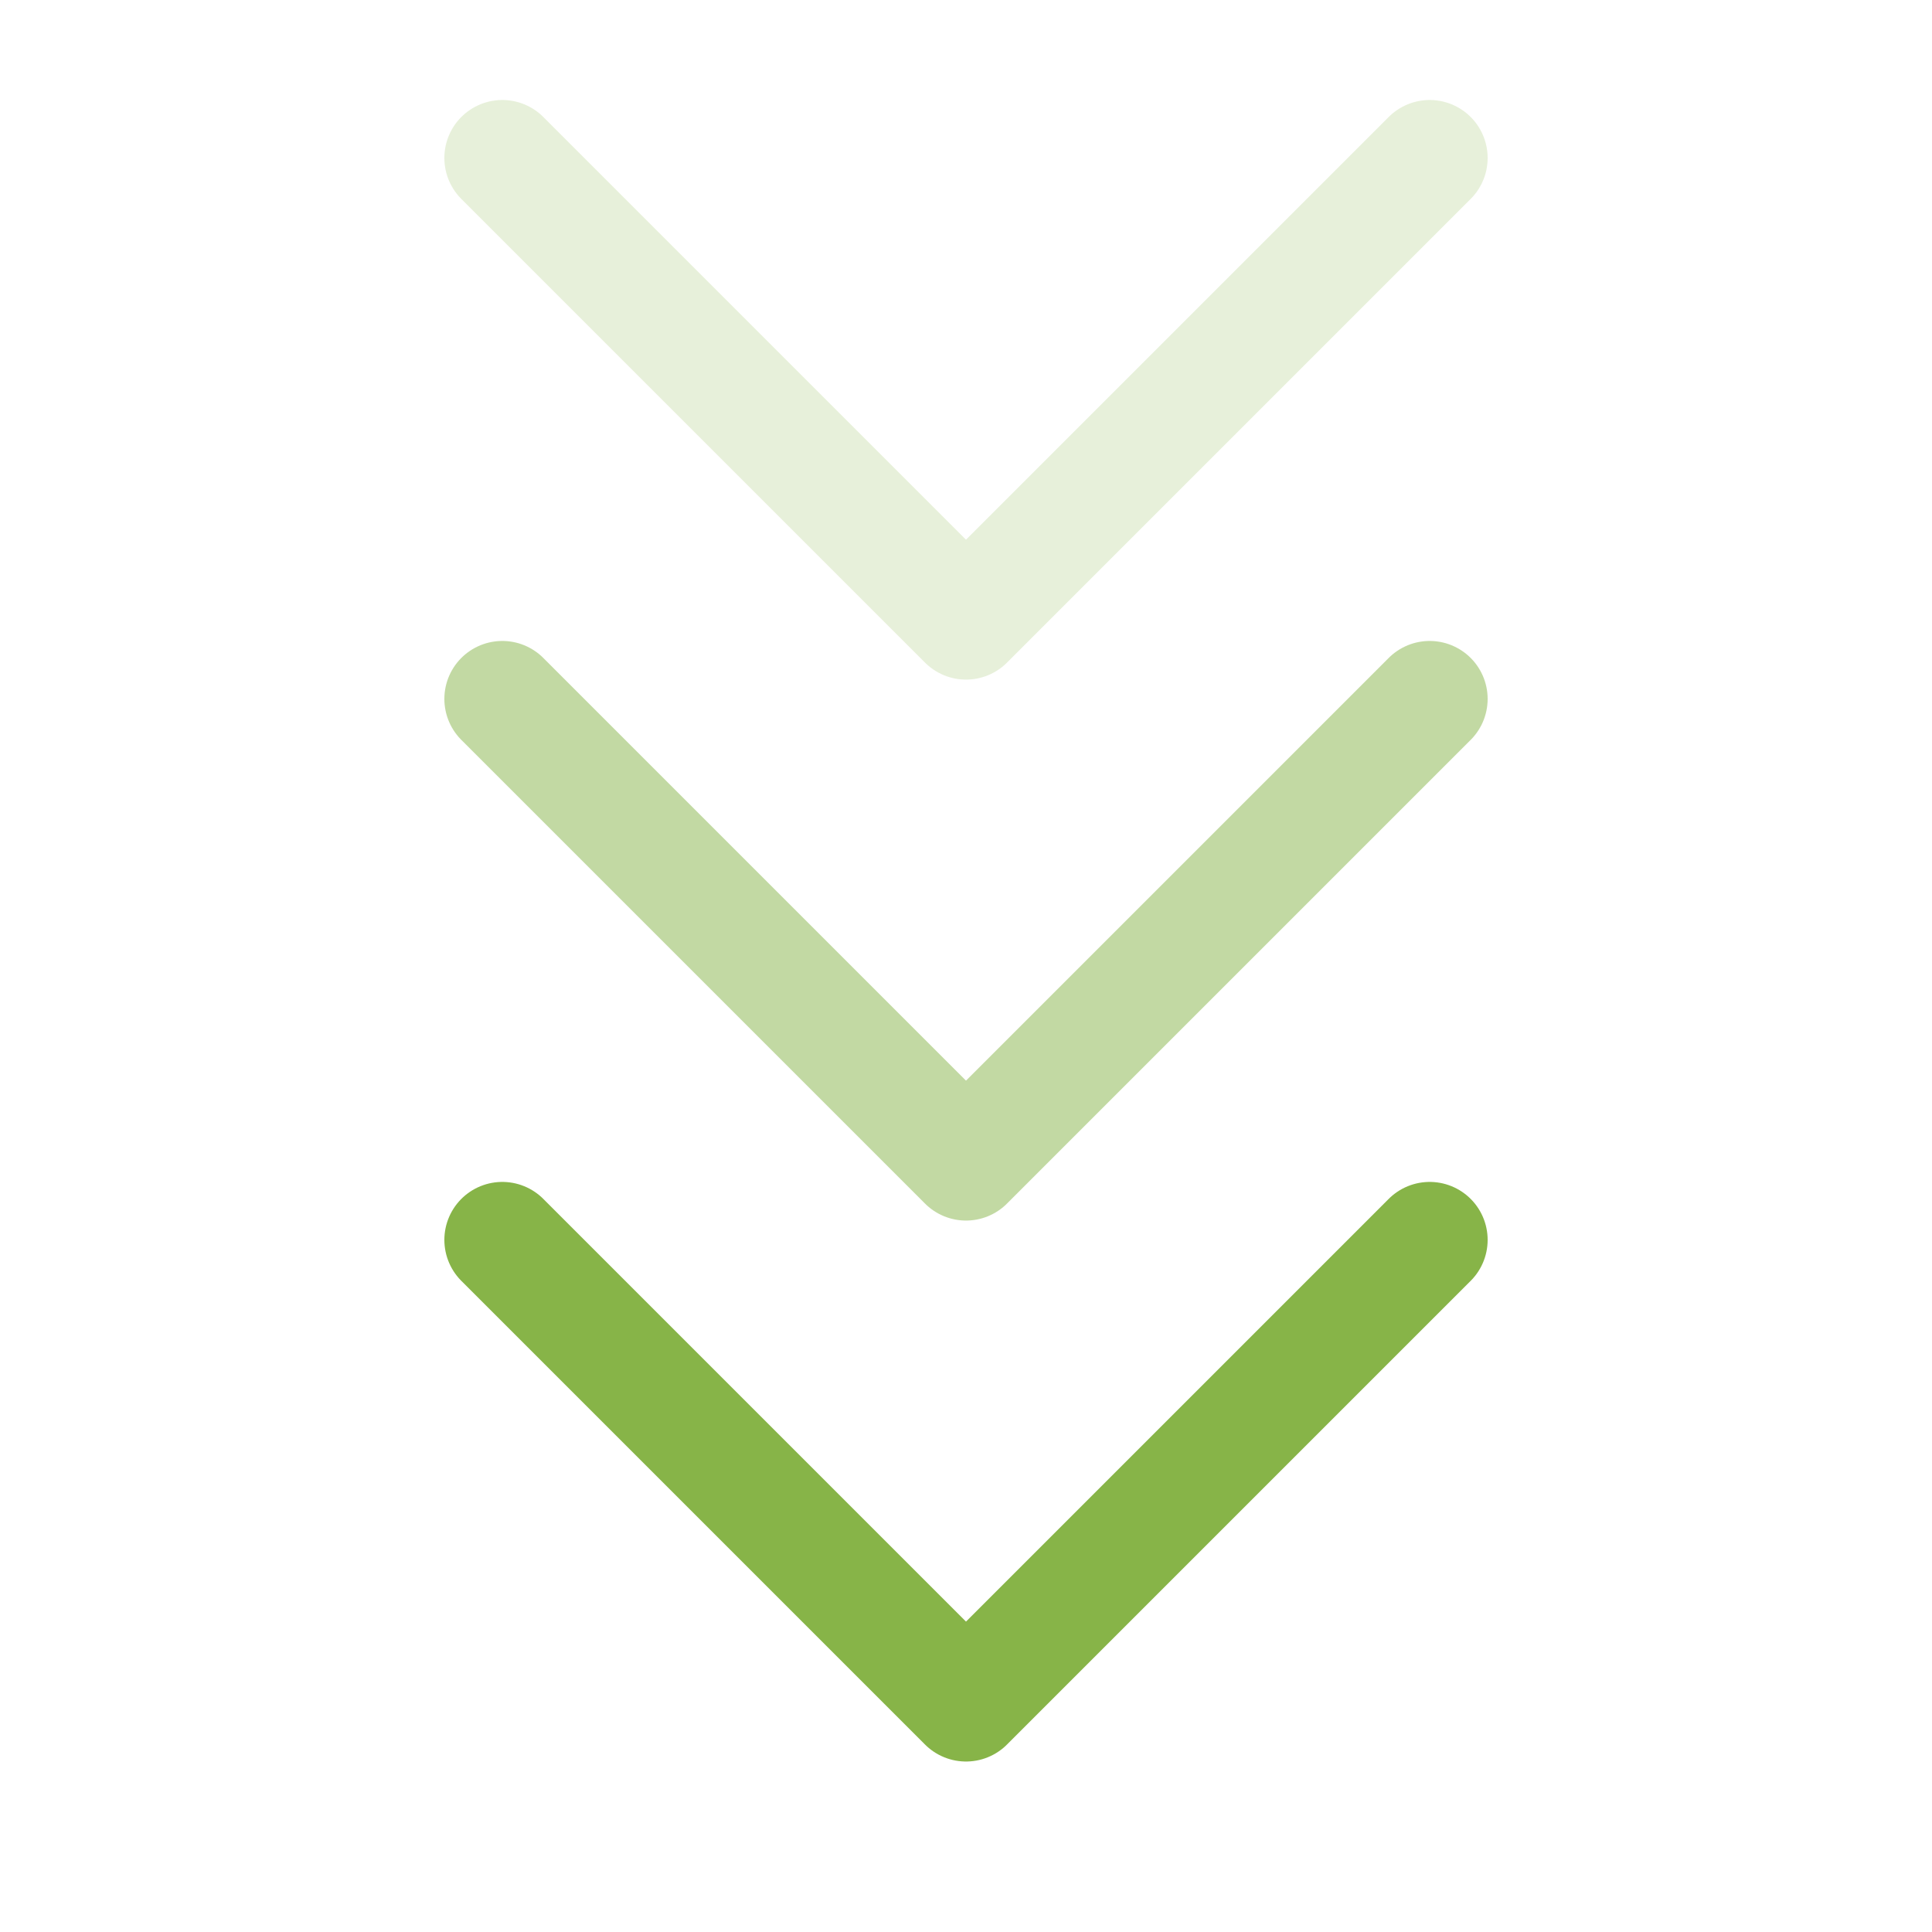 <svg
    class="animate-bounce"
    width="25"
    height="25"
    viewBox="0 0 25 25"
    fill="none"
    xmlns="http://www.w3.org/2000/svg"
>
    <path
        d="M6.5 16.044L12.5 22.044L18.5 16.044"
        stroke="#87B448"
        stroke-width="1.5"
        stroke-linecap="round"
        stroke-linejoin="round"
    />
    <path
        opacity="0.5"
        d="M6.5 9.044L12.5 15.044L18.5 9.044"
        stroke="#87B448"
        stroke-width="1.5"
        stroke-linecap="round"
        stroke-linejoin="round"
    />
    <path
        opacity="0.2"
        d="M6.5 2.044L12.5 8.044L18.5 2.044"
        stroke="#87B448"
        stroke-width="1.5"
        stroke-linecap="round"
        stroke-linejoin="round"
    />
</svg>